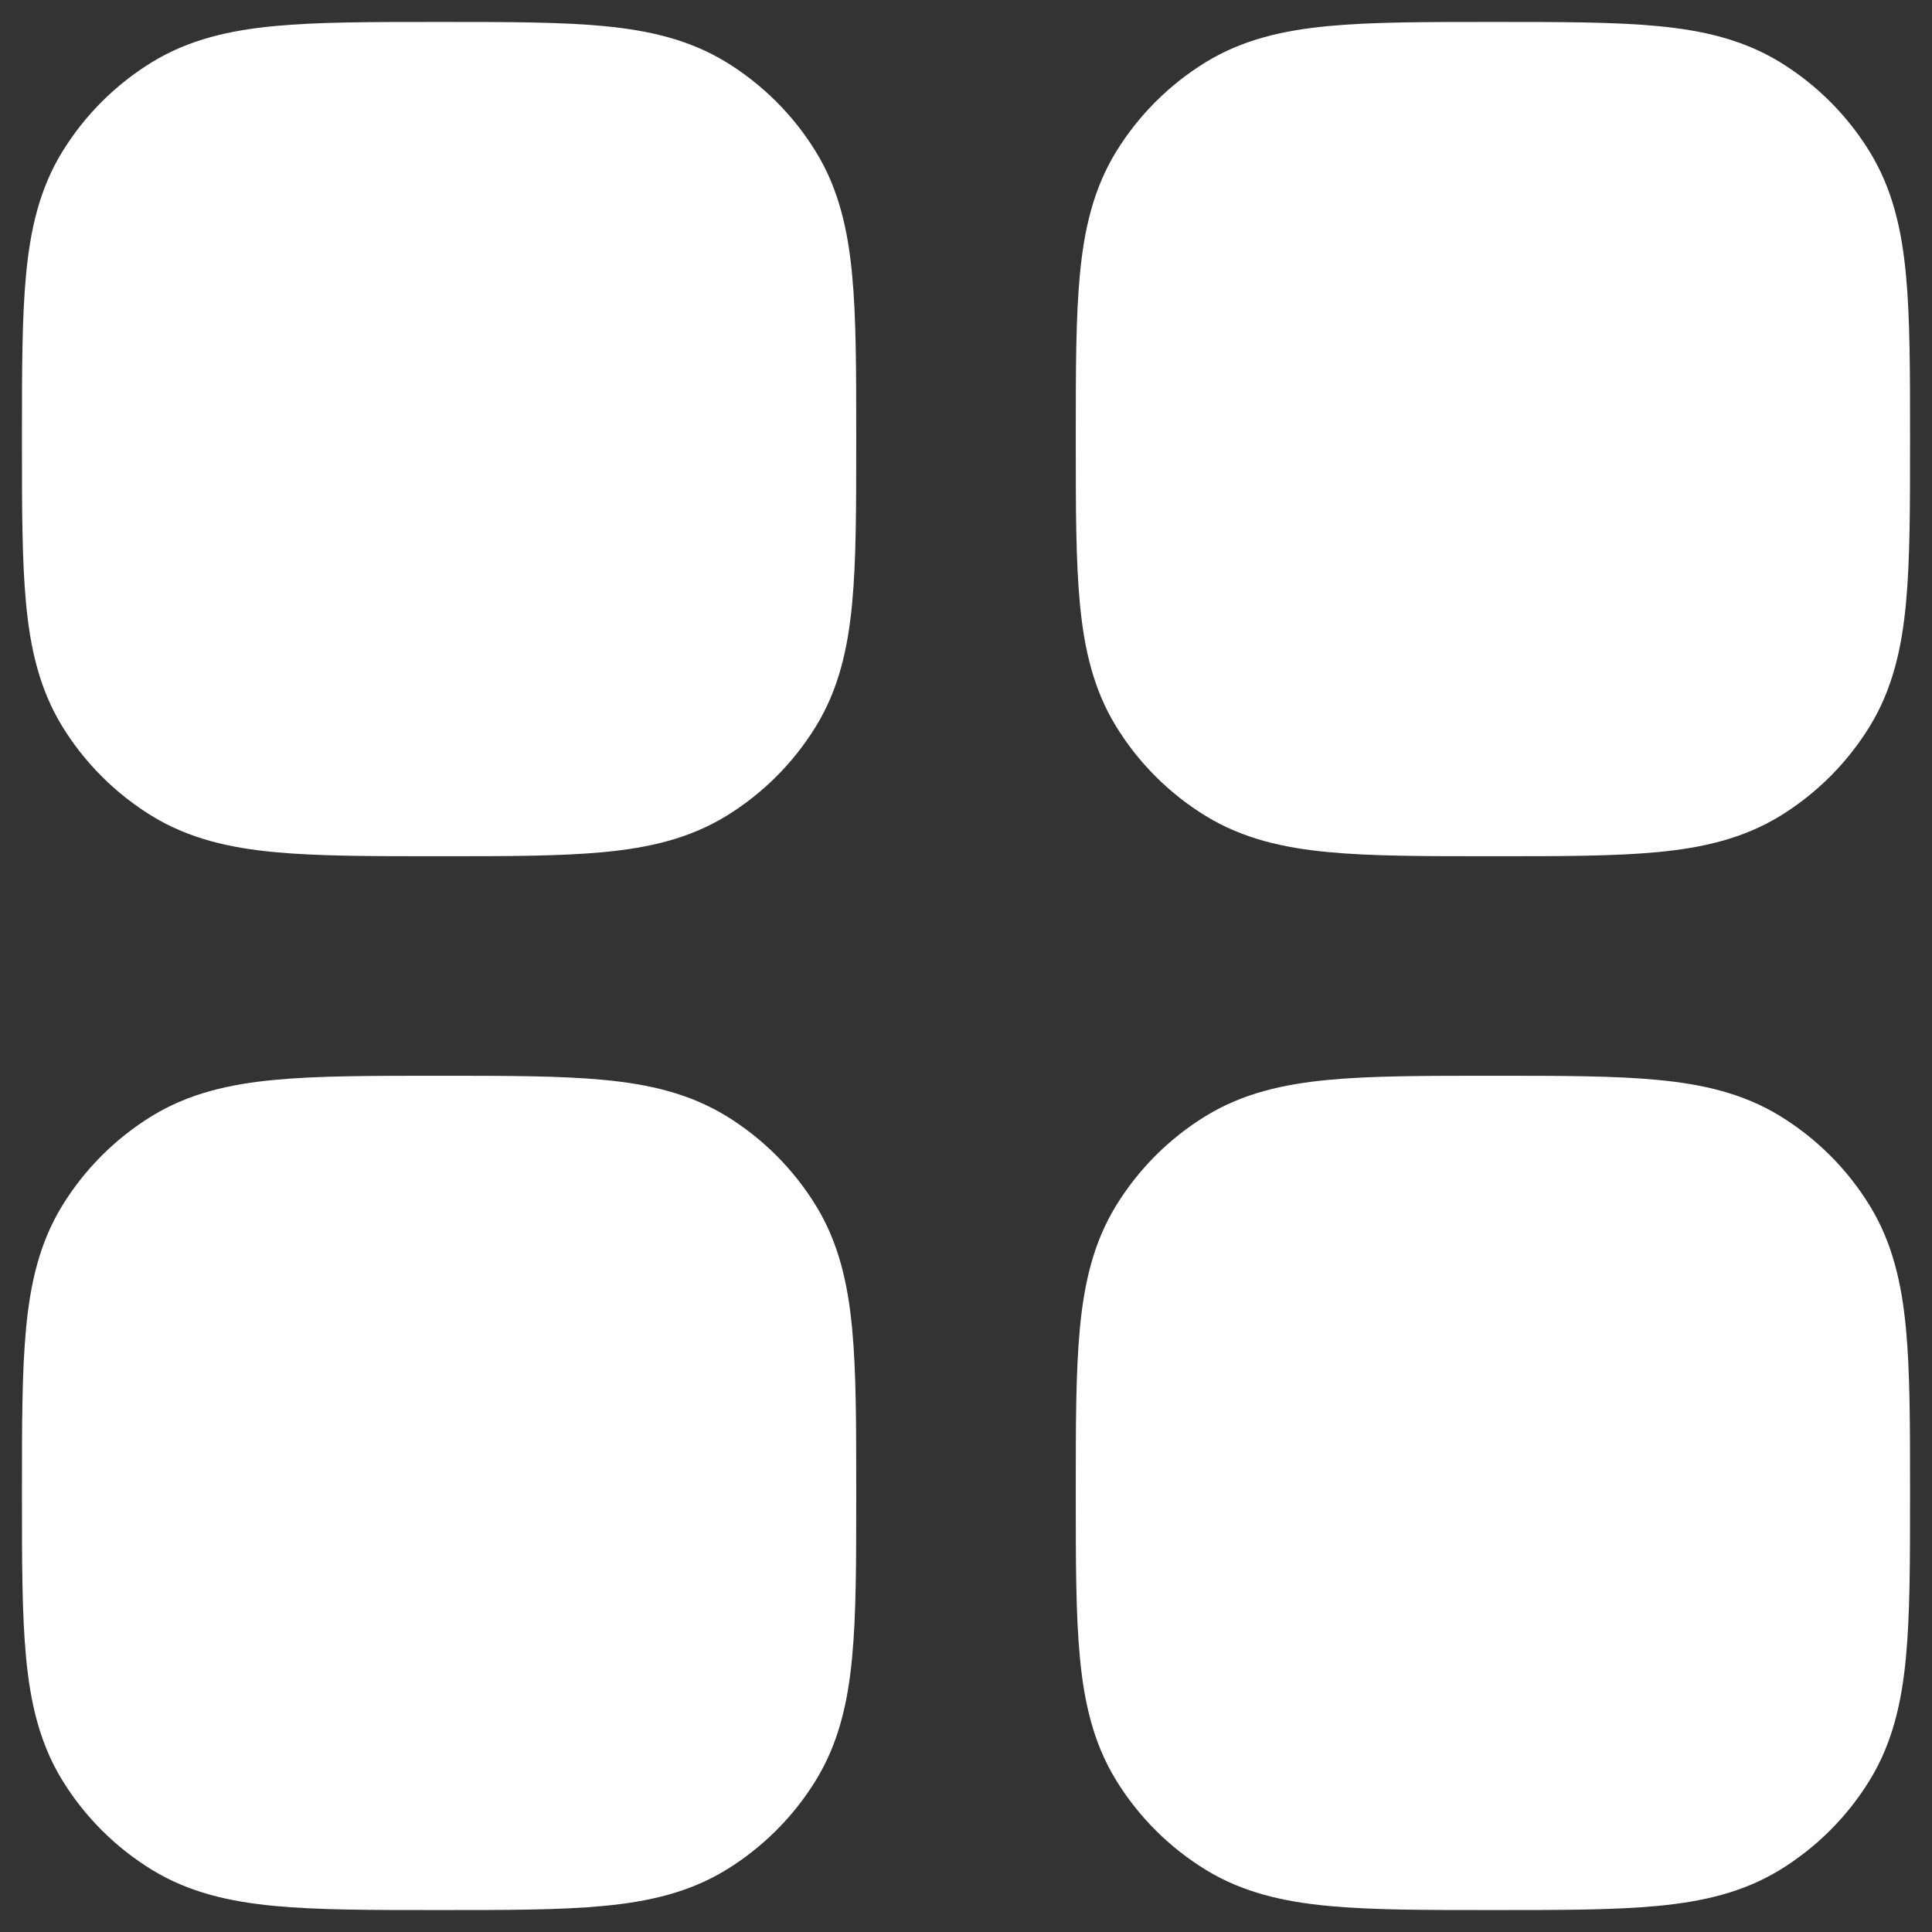 <svg width="22" height="22" viewBox="0 0 22 22" fill="none" xmlns="http://www.w3.org/2000/svg">
<rect x="0" y="0" width="22" height="22" fill="#333333" stroke="none"/>
<path fill-rule="evenodd" clip-rule="evenodd" d="M4.963 12.25H5.037C5.776 12.25 6.383 12.25 6.875 12.297C7.385 12.345 7.848 12.45 8.268 12.707C8.686 12.963 9.037 13.314 9.293 13.732C9.55 14.152 9.655 14.615 9.703 15.125C9.75 15.617 9.75 16.224 9.75 16.963V17.037C9.75 17.776 9.75 18.383 9.703 18.875C9.655 19.385 9.55 19.848 9.293 20.268C9.037 20.686 8.686 21.037 8.268 21.293C7.848 21.55 7.385 21.655 6.875 21.703C6.383 21.75 5.776 21.75 5.037 21.75H4.963C4.224 21.75 3.617 21.75 3.125 21.703C2.615 21.655 2.152 21.55 1.732 21.293C1.314 21.037 0.963 20.686 0.707 20.268C0.45 19.848 0.345 19.385 0.297 18.875C0.25 18.383 0.25 17.776 0.25 17.037V16.963C0.25 16.224 0.25 15.617 0.297 15.125C0.345 14.615 0.45 14.152 0.707 13.732C0.963 13.314 1.314 12.963 1.732 12.707C2.152 12.45 2.615 12.345 3.125 12.297C3.617 12.25 4.224 12.25 4.963 12.25Z" fill="white"/>
<path fill-rule="evenodd" clip-rule="evenodd" d="M16.963 12.25H17.037C17.776 12.25 18.383 12.25 18.875 12.297C19.385 12.345 19.848 12.45 20.268 12.707C20.686 12.963 21.037 13.314 21.293 13.732C21.55 14.152 21.655 14.615 21.703 15.125C21.75 15.617 21.75 16.224 21.75 16.963V17.037C21.75 17.776 21.75 18.383 21.703 18.875C21.655 19.385 21.55 19.848 21.293 20.268C21.037 20.686 20.686 21.037 20.268 21.293C19.848 21.55 19.385 21.655 18.875 21.703C18.383 21.75 17.776 21.75 17.037 21.75H16.963C16.224 21.75 15.617 21.75 15.125 21.703C14.615 21.655 14.152 21.55 13.732 21.293C13.314 21.037 12.963 20.686 12.707 20.268C12.45 19.848 12.345 19.385 12.297 18.875C12.25 18.383 12.25 17.776 12.25 17.037V16.963C12.25 16.224 12.25 15.617 12.297 15.125C12.345 14.615 12.45 14.152 12.707 13.732C12.963 13.314 13.314 12.963 13.732 12.707C14.152 12.45 14.615 12.345 15.125 12.297C15.617 12.25 16.224 12.25 16.963 12.25Z" fill="white"/>
<path fill-rule="evenodd" clip-rule="evenodd" d="M4.963 0.25H5.037C5.776 0.25 6.383 0.25 6.875 0.297C7.385 0.345 7.848 0.45 8.268 0.707C8.686 0.963 9.037 1.314 9.293 1.732C9.55 2.152 9.655 2.615 9.703 3.125C9.75 3.617 9.75 4.224 9.75 4.963V5.037C9.75 5.776 9.75 6.383 9.703 6.875C9.655 7.385 9.55 7.848 9.293 8.268C9.037 8.686 8.686 9.037 8.268 9.293C7.848 9.55 7.385 9.655 6.875 9.703C6.383 9.75 5.776 9.75 5.037 9.75H4.963C4.224 9.75 3.617 9.75 3.125 9.703C2.615 9.655 2.152 9.55 1.732 9.293C1.314 9.037 0.963 8.686 0.707 8.268C0.45 7.848 0.345 7.385 0.297 6.875C0.25 6.383 0.25 5.776 0.25 5.037V4.963C0.25 4.224 0.25 3.617 0.297 3.125C0.345 2.615 0.45 2.152 0.707 1.732C0.963 1.314 1.314 0.963 1.732 0.707C2.152 0.45 2.615 0.345 3.125 0.297C3.617 0.25 4.224 0.25 4.963 0.25Z" fill="white"/>
<path fill-rule="evenodd" clip-rule="evenodd" d="M16.963 0.25H17.037C17.776 0.25 18.383 0.25 18.875 0.297C19.385 0.345 19.848 0.45 20.268 0.707C20.686 0.963 21.037 1.314 21.293 1.732C21.55 2.152 21.655 2.615 21.703 3.125C21.75 3.617 21.75 4.224 21.75 4.963V5.037C21.75 5.776 21.75 6.383 21.703 6.875C21.655 7.385 21.55 7.848 21.293 8.268C21.037 8.686 20.686 9.037 20.268 9.293C19.848 9.55 19.385 9.655 18.875 9.703C18.383 9.75 17.776 9.75 17.037 9.75H16.963C16.224 9.75 15.617 9.75 15.125 9.703C14.615 9.655 14.152 9.55 13.732 9.293C13.314 9.037 12.963 8.686 12.707 8.268C12.45 7.848 12.345 7.385 12.297 6.875C12.25 6.383 12.25 5.776 12.25 5.037V4.963C12.25 4.224 12.25 3.617 12.297 3.125C12.345 2.615 12.45 2.152 12.707 1.732C12.963 1.314 13.314 0.963 13.732 0.707C14.152 0.45 14.615 0.345 15.125 0.297C15.617 0.25 16.224 0.25 16.963 0.25Z" fill="white"/>
</svg>
